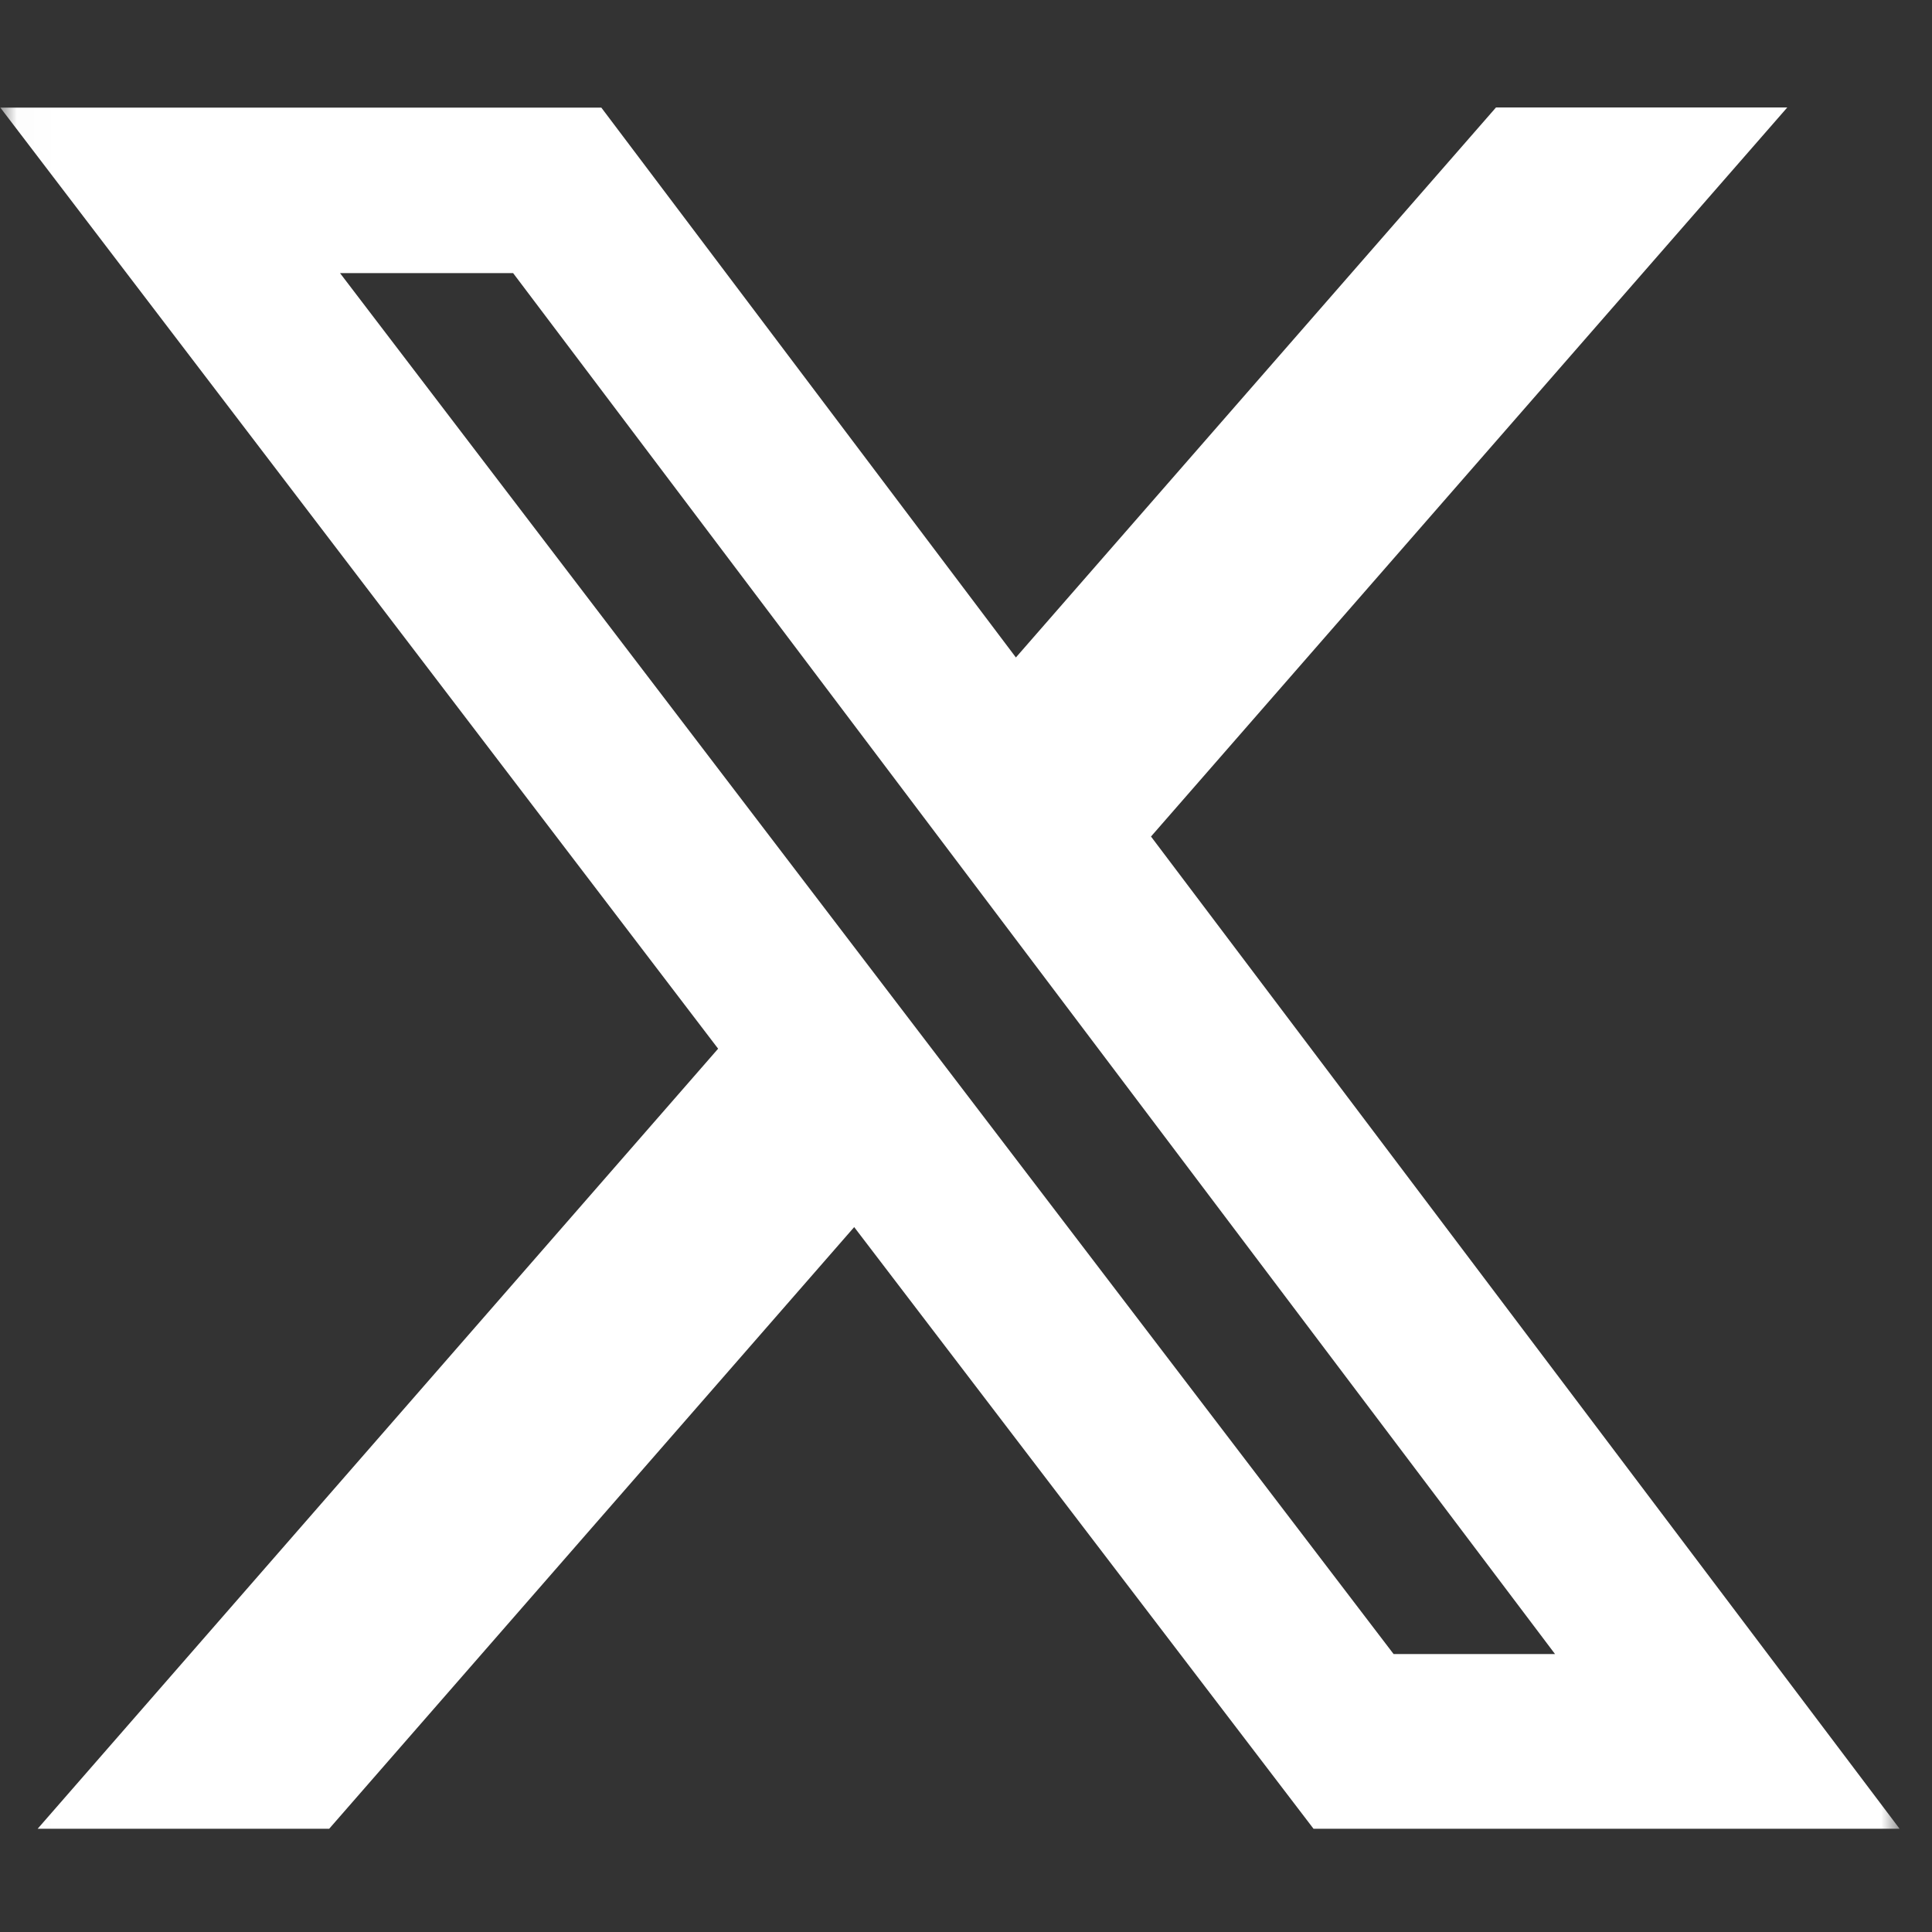 <svg width="57" height="57" viewBox="0 0 57 57" fill="none" xmlns="http://www.w3.org/2000/svg">
<rect x="0" y="0" width="57" height="57" fill="#333333" stroke="none"/>
<mask id="mask0_109_478" style="mask-type:luminance" maskUnits="userSpaceOnUse" x="0" y="0" width="57" height="57">
<path d="M0.01 0.546H56.044V56.579H0.01V0.546Z" fill="white"/>
</mask>
<g mask="url(#mask0_109_478)">
<path d="M44.136 3.171H52.73L33.958 24.68L56.044 53.954H38.753L25.201 36.203L9.712 53.954H1.111L21.187 30.94L0.01 3.175H17.741L29.972 19.397L44.136 3.171ZM41.115 48.799H45.878L15.139 8.058H10.032L41.115 48.799Z" fill="white"/>
</g>
</svg>
